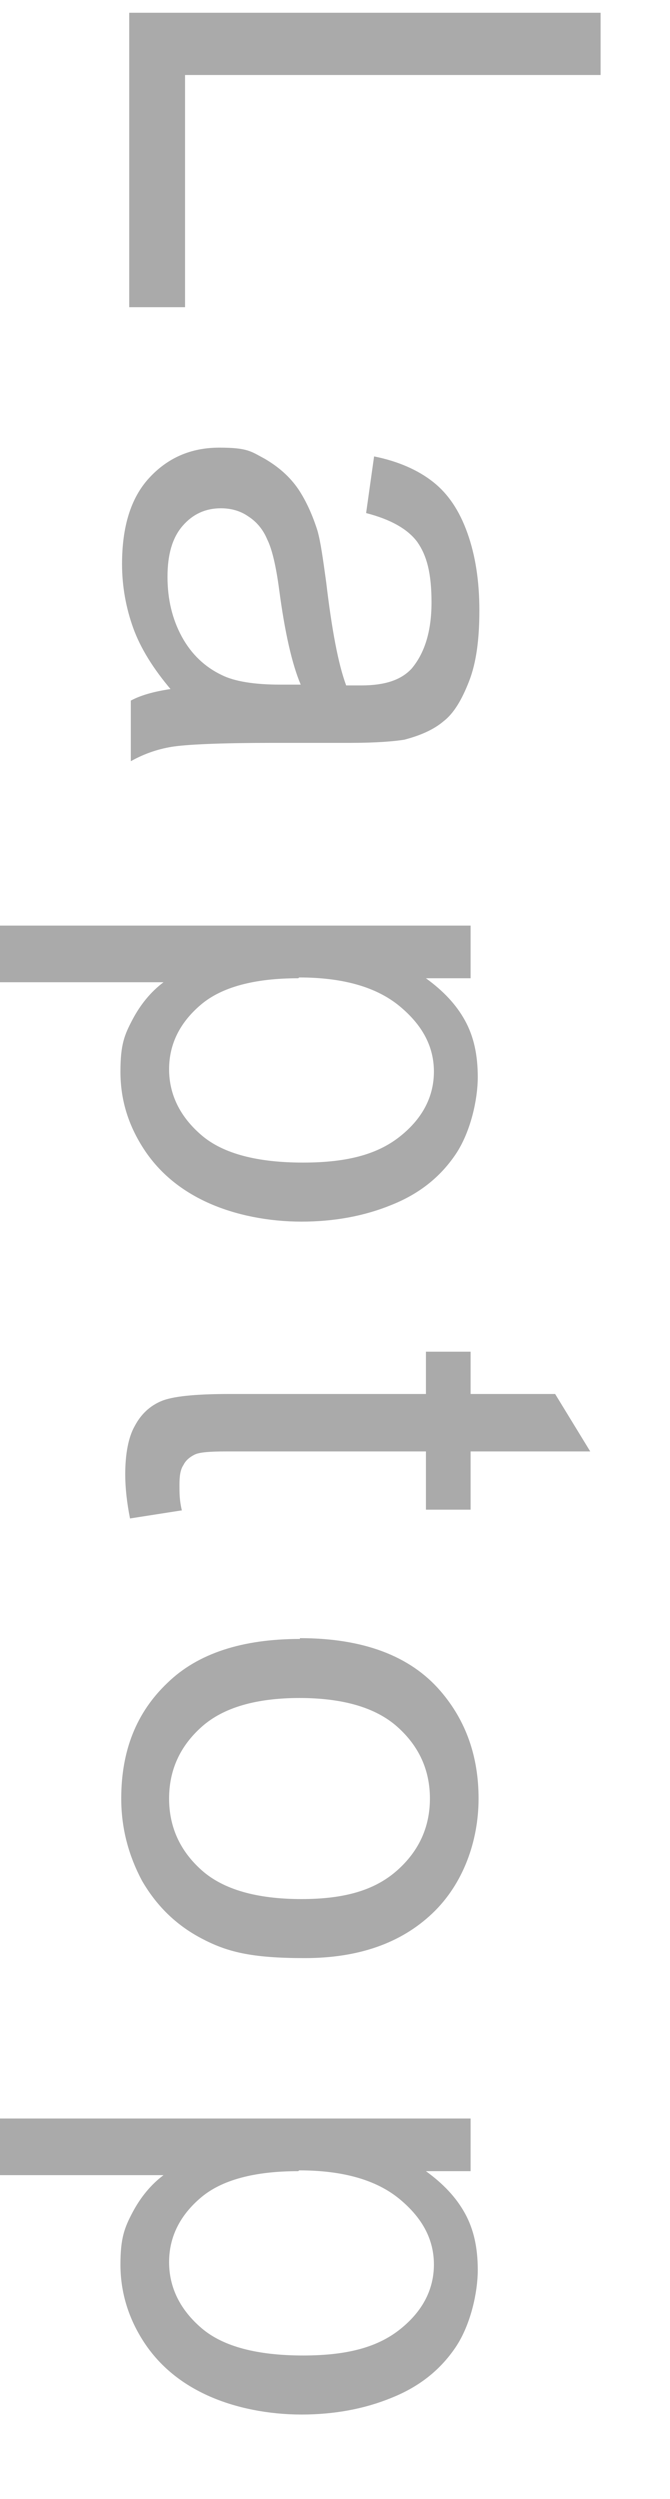<?xml version="1.0" encoding="UTF-8"?>
<svg id="_圖層_1" xmlns="http://www.w3.org/2000/svg" version="1.1" viewBox="0 0 84 313.2">
  <!-- Generator: Adobe Illustrator 29.0.1, SVG Export Plug-In . SVG Version: 2.1.0 Build 192)  -->
  <defs>
    <style>
      .st0 {
        fill: #aaa;
      }
    </style>
  </defs>
  <path class="st0" d="M16.2,1.6h59.1v7.8H23.2v29.1h-7V1.6Z"/>
  <path class="st0" d="M21.5,86.5c-2.3-2.7-3.9-5.3-4.8-7.8-.9-2.5-1.4-5.2-1.4-8,0-4.7,1.1-8.3,3.4-10.8,2.3-2.5,5.2-3.8,8.8-3.8s4,.5,5.7,1.4c1.7,1,3.1,2.2,4.2,3.8,1,1.5,1.8,3.3,2.4,5.2.4,1.4.7,3.6,1.1,6.5.7,5.9,1.5,10.2,2.5,12.9,1,0,1.6,0,1.9,0,3,0,5-.7,6.3-2.1,1.6-1.9,2.5-4.6,2.5-8.3s-.6-5.9-1.8-7.6c-1.2-1.6-3.3-2.8-6.4-3.6l1-7.1c3,.6,5.5,1.7,7.4,3.2,1.9,1.5,3.3,3.6,4.3,6.4,1,2.8,1.5,6,1.5,9.7s-.4,6.6-1.3,8.9c-.9,2.3-1.9,4-3.2,5-1.3,1.1-3,1.8-4.9,2.3-1.2.2-3.5.4-6.7.4h-9.7c-6.7,0-11,.2-12.8.5-1.8.3-3.5.9-5.1,1.8v-7.6c1.5-.8,3.3-1.2,5.3-1.5ZM37.7,85.8c-1.1-2.6-2-6.6-2.7-11.9-.4-3-.9-5.1-1.5-6.3-.5-1.2-1.3-2.2-2.4-2.9-1-.7-2.2-1-3.4-1-1.9,0-3.5.7-4.8,2.2-1.3,1.5-1.9,3.6-1.9,6.4s.6,5.3,1.8,7.5c1.2,2.2,2.9,3.8,5,4.8,1.6.8,4.1,1.2,7.3,1.2h2.7Z"/>
  <path class="st0" d="M-.2,116h59.2v6.6h-5.6c2.2,1.6,3.8,3.3,4.9,5.3,1.1,2,1.6,4.3,1.6,7.1s-.9,6.9-2.8,9.7c-1.9,2.8-4.5,4.9-8,6.3-3.4,1.4-7.2,2.1-11.3,2.1s-8.3-.8-11.8-2.4-6.2-3.9-8.1-6.9c-1.9-3-2.8-6.1-2.8-9.5s.5-4.6,1.5-6.5c1-1.9,2.3-3.5,3.9-4.7H-.2v-7.3ZM37.4,122.6c-5.5,0-9.6,1.1-12.2,3.3-2.6,2.2-4,4.9-4,8.1s1.4,6,4.1,8.3c2.7,2.3,7,3.4,12.7,3.4s9.5-1.1,12.3-3.4c2.7-2.2,4.1-4.9,4.1-8s-1.4-5.8-4.3-8.2c-2.9-2.4-7.1-3.6-12.6-3.6Z"/>
  <path class="st0" d="M22.7,189.3l-6.4,1c-.4-2-.6-3.9-.6-5.5,0-2.6.4-4.7,1.2-6.1.8-1.5,1.9-2.5,3.3-3.1,1.4-.6,4.2-.9,8.6-.9h24.6v-5.3h5.6v5.3h10.6l4.4,7.2h-15v7.3h-5.6v-7.3h-25c-2.1,0-3.4.1-4,.4-.6.3-1.1.7-1.4,1.3-.4.6-.5,1.4-.5,2.5s0,1.9.3,3.2Z"/>
  <path class="st0" d="M37.6,205.3c7.9,0,13.8,2.2,17.6,6.6,3.2,3.7,4.8,8.2,4.8,13.5s-1.9,10.7-5.8,14.4c-3.9,3.7-9.2,5.6-16,5.6s-9.8-.8-13-2.5c-3.2-1.7-5.6-4.1-7.4-7.2-1.7-3.2-2.6-6.6-2.6-10.3,0-6,1.9-10.8,5.8-14.5,3.8-3.7,9.4-5.5,16.6-5.5ZM37.6,212.8c-5.5,0-9.6,1.2-12.3,3.6-2.7,2.4-4.1,5.4-4.1,9s1.4,6.6,4.1,9,6.9,3.6,12.5,3.6,9.3-1.2,12-3.6c2.7-2.4,4.1-5.4,4.1-9s-1.4-6.6-4.1-9c-2.7-2.4-6.8-3.6-12.3-3.6Z"/>
  <path class="st0" d="M-.2,265.5h59.2v6.6h-5.6c2.2,1.6,3.8,3.3,4.9,5.3,1.1,2,1.6,4.3,1.6,7.1s-.9,6.9-2.8,9.7c-1.9,2.8-4.5,4.9-8,6.3-3.4,1.4-7.2,2.1-11.3,2.1s-8.3-.8-11.8-2.4c-3.5-1.6-6.2-3.9-8.1-6.9-1.9-3-2.8-6.2-2.8-9.5s.5-4.6,1.5-6.5c1-1.9,2.3-3.5,3.9-4.7H-.2v-7.3ZM37.4,272.1c-5.5,0-9.6,1.1-12.2,3.3-2.6,2.2-4,4.9-4,8.1s1.4,6,4.1,8.3c2.7,2.3,7,3.4,12.7,3.4s9.5-1.1,12.3-3.4c2.7-2.2,4.1-4.9,4.1-8s-1.4-5.8-4.3-8.2c-2.9-2.4-7.1-3.6-12.6-3.6Z"/>
</svg>